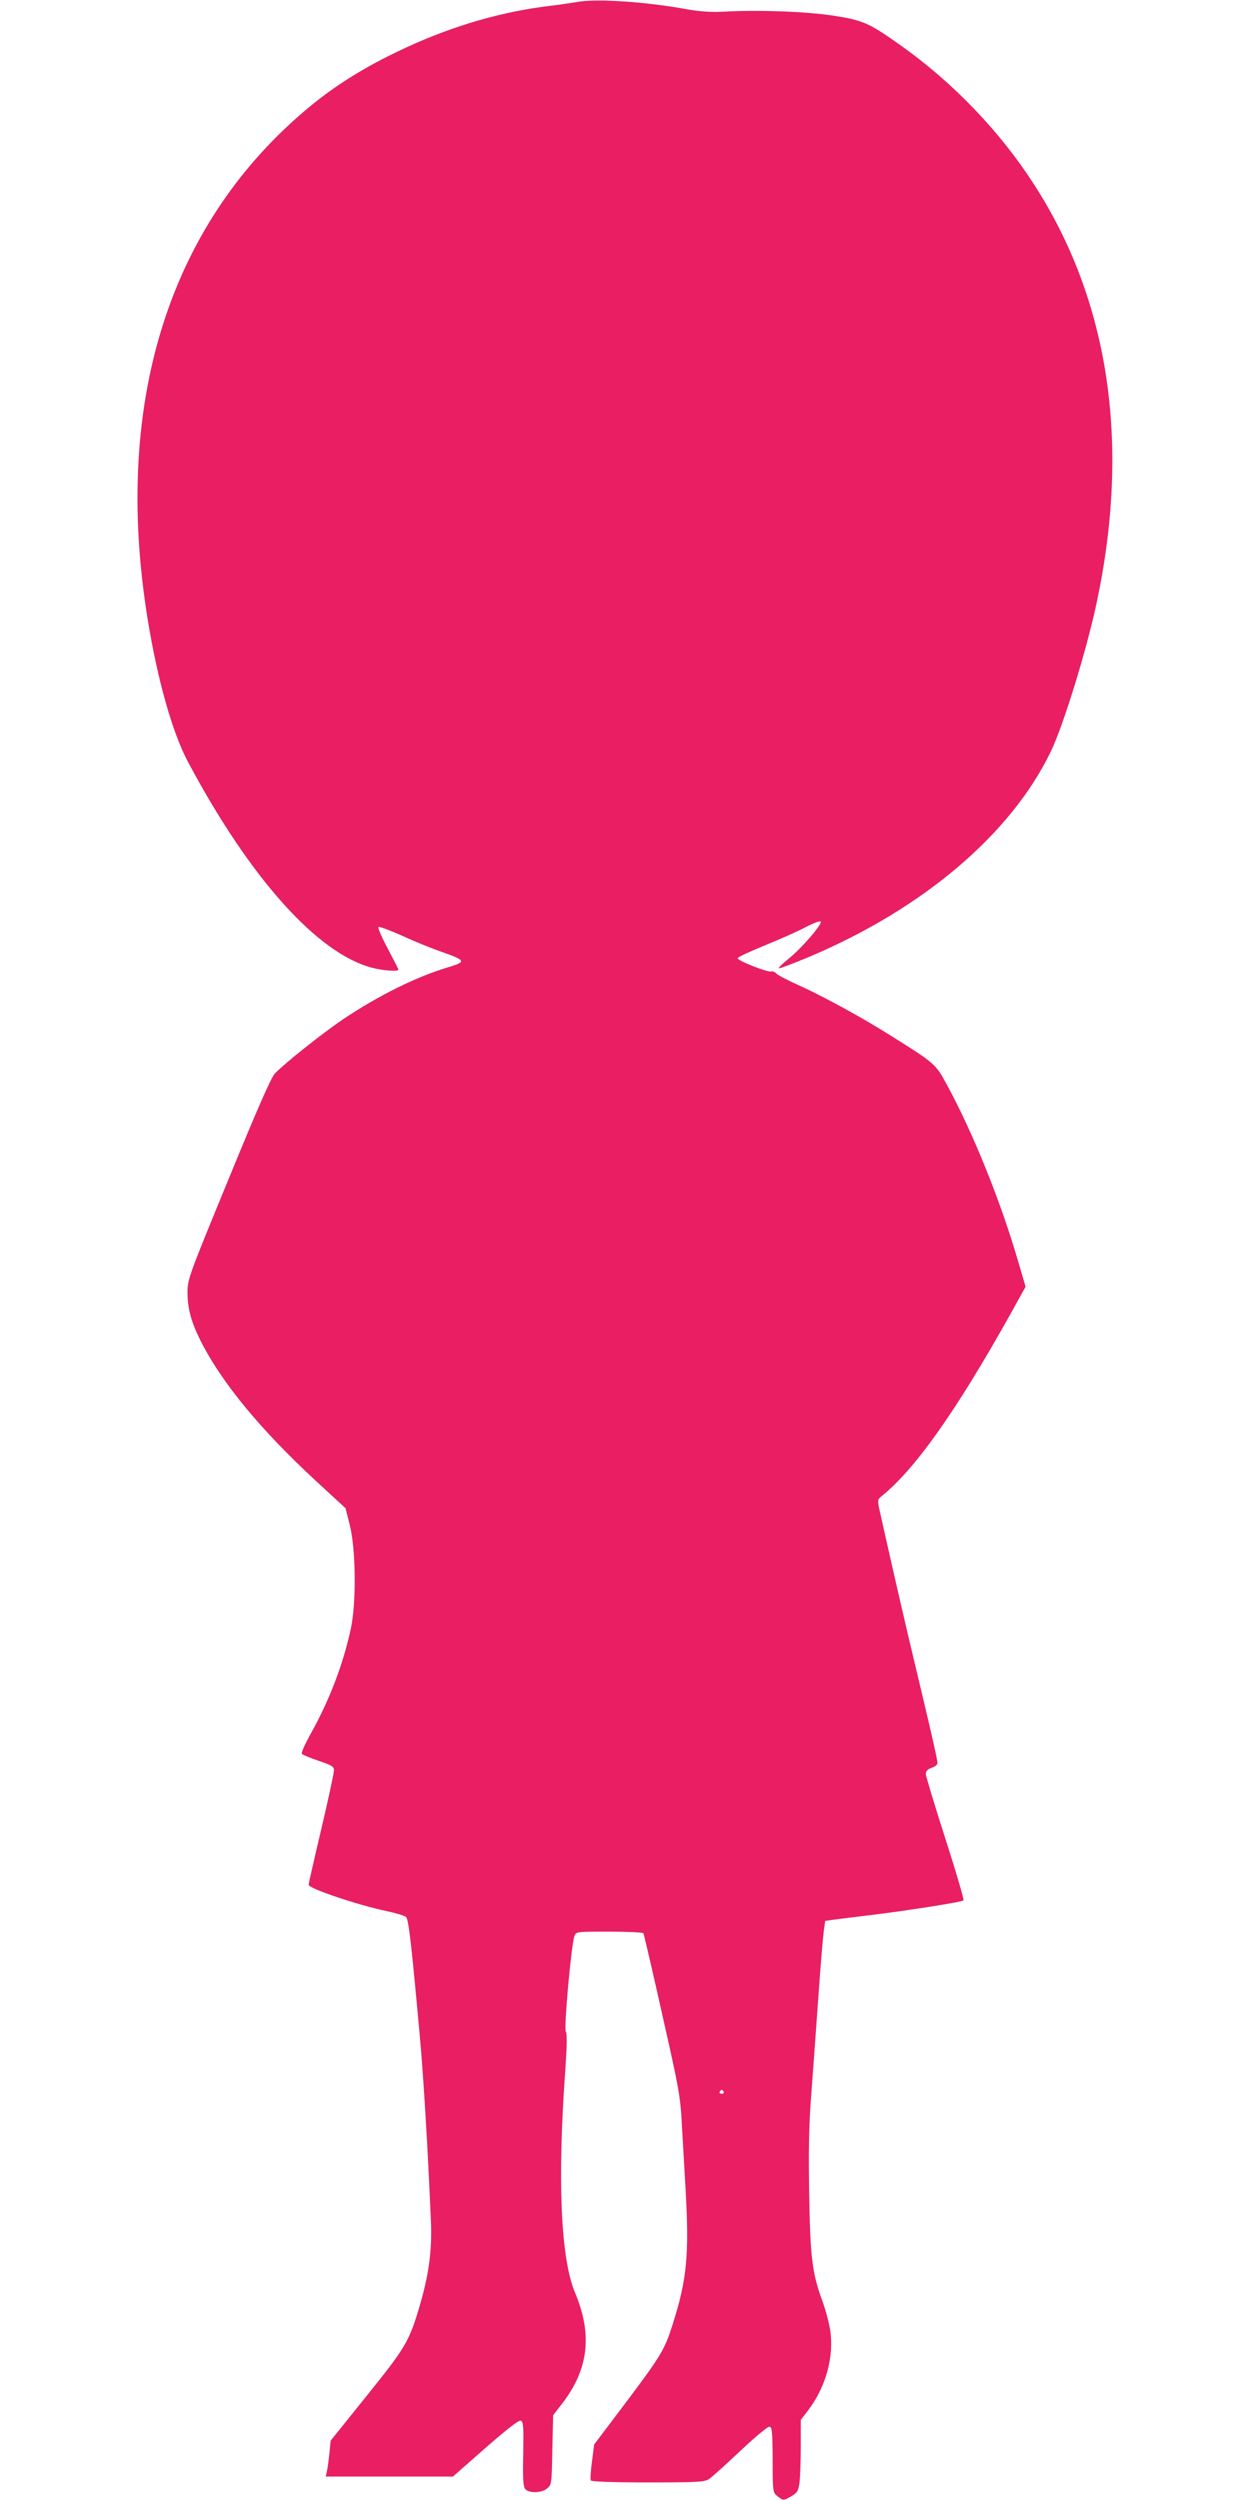 <?xml version="1.0" standalone="no"?>
<!DOCTYPE svg PUBLIC "-//W3C//DTD SVG 20010904//EN"
 "http://www.w3.org/TR/2001/REC-SVG-20010904/DTD/svg10.dtd">
<svg version="1.0" xmlns="http://www.w3.org/2000/svg"
 width="640pt" height="1280pt" viewBox="0 0 640 1280"
 preserveAspectRatio="xMidYMid meet">
<g transform="translate(0,1280) scale(0.1,-0.1)"
fill="#e91e63" stroke="none">
<path d="M2955 12790 c-27 -5 -104 -16 -171 -24 -253 -34 -506 -112 -759 -235
-189 -92 -333 -185 -476 -308 -693 -596 -970 -1502 -793 -2593 50 -309 126
-579 206 -730 316 -594 663 -982 943 -1055 58 -15 135 -20 135 -10 0 3 -25 52
-55 109 -31 58 -52 107 -47 110 5 3 63 -19 128 -48 65 -30 155 -66 199 -81
119 -42 123 -49 34 -76 -168 -50 -359 -145 -543 -268 -105 -71 -300 -226 -349
-278 -19 -20 -94 -191 -237 -541 -204 -495 -210 -513 -210 -579 0 -82 19 -152
67 -248 107 -212 303 -451 589 -716 l153 -141 23 -91 c30 -123 33 -395 4 -527
-39 -180 -107 -360 -203 -533 -30 -53 -51 -101 -48 -106 3 -5 41 -21 85 -36
69 -23 80 -30 80 -49 0 -13 -29 -148 -65 -301 -36 -152 -65 -281 -65 -285 0
-19 252 -104 400 -135 47 -10 91 -23 99 -30 13 -13 26 -122 70 -605 19 -203
42 -592 57 -945 7 -151 -9 -274 -54 -430 -56 -192 -72 -220 -274 -471 l-185
-230 -7 -70 c-4 -38 -10 -79 -13 -91 l-5 -23 326 0 325 0 166 146 c111 97 171
144 181 140 14 -5 15 -30 13 -170 -3 -126 0 -168 10 -180 19 -22 83 -21 112 3
23 18 24 25 27 197 l4 178 48 62 c134 175 154 352 64 566 -73 174 -91 574 -49
1148 8 118 9 179 2 188 -11 13 28 446 44 489 8 23 11 23 178 23 93 0 172 -4
175 -8 3 -5 47 -193 97 -418 85 -375 93 -421 100 -559 5 -82 13 -231 19 -330
19 -338 8 -463 -66 -696 -41 -129 -58 -158 -236 -395 l-166 -220 -11 -87 c-7
-48 -9 -92 -6 -97 4 -6 118 -10 293 -10 256 0 290 2 313 18 14 9 85 73 158
142 73 69 140 125 149 125 15 0 17 -17 18 -169 0 -166 1 -168 25 -187 30 -23
31 -23 72 1 30 18 35 27 41 73 3 28 6 112 6 184 l0 133 36 47 c93 121 136 279
114 416 -6 37 -24 105 -41 150 -51 141 -61 222 -66 552 -4 217 -1 356 11 505
8 113 25 336 36 495 11 160 24 312 28 340 l7 50 50 7 c28 4 111 14 185 23 187
23 463 66 473 75 4 3 -38 146 -93 317 -55 171 -100 320 -100 331 0 13 10 24
30 31 17 5 30 16 30 24 0 18 -40 192 -124 542 -53 224 -102 436 -175 763 -8
39 -7 46 11 60 173 139 383 436 662 935 l77 139 -37 126 c-88 305 -233 665
-367 910 -57 105 -61 108 -279 245 -155 98 -353 206 -488 267 -52 23 -100 49
-106 56 -6 8 -18 12 -25 10 -18 -6 -175 56 -172 68 1 6 64 35 140 66 76 31
169 72 208 93 38 20 73 33 77 29 11 -11 -98 -138 -166 -192 -31 -25 -52 -46
-48 -48 5 -1 74 25 153 58 585 247 1035 629 1239 1052 63 129 183 518 234 758
175 817 66 1549 -320 2146 -172 268 -410 517 -676 707 -170 121 -199 134 -359
158 -146 21 -381 29 -559 19 -57 -3 -116 1 -180 12 -211 39 -463 56 -565 38z
m750 -10700 c3 -5 -1 -10 -10 -10 -9 0 -13 5 -10 10 3 6 8 10 10 10 2 0 7 -4
10 -10z"/>
</g>
</svg>

